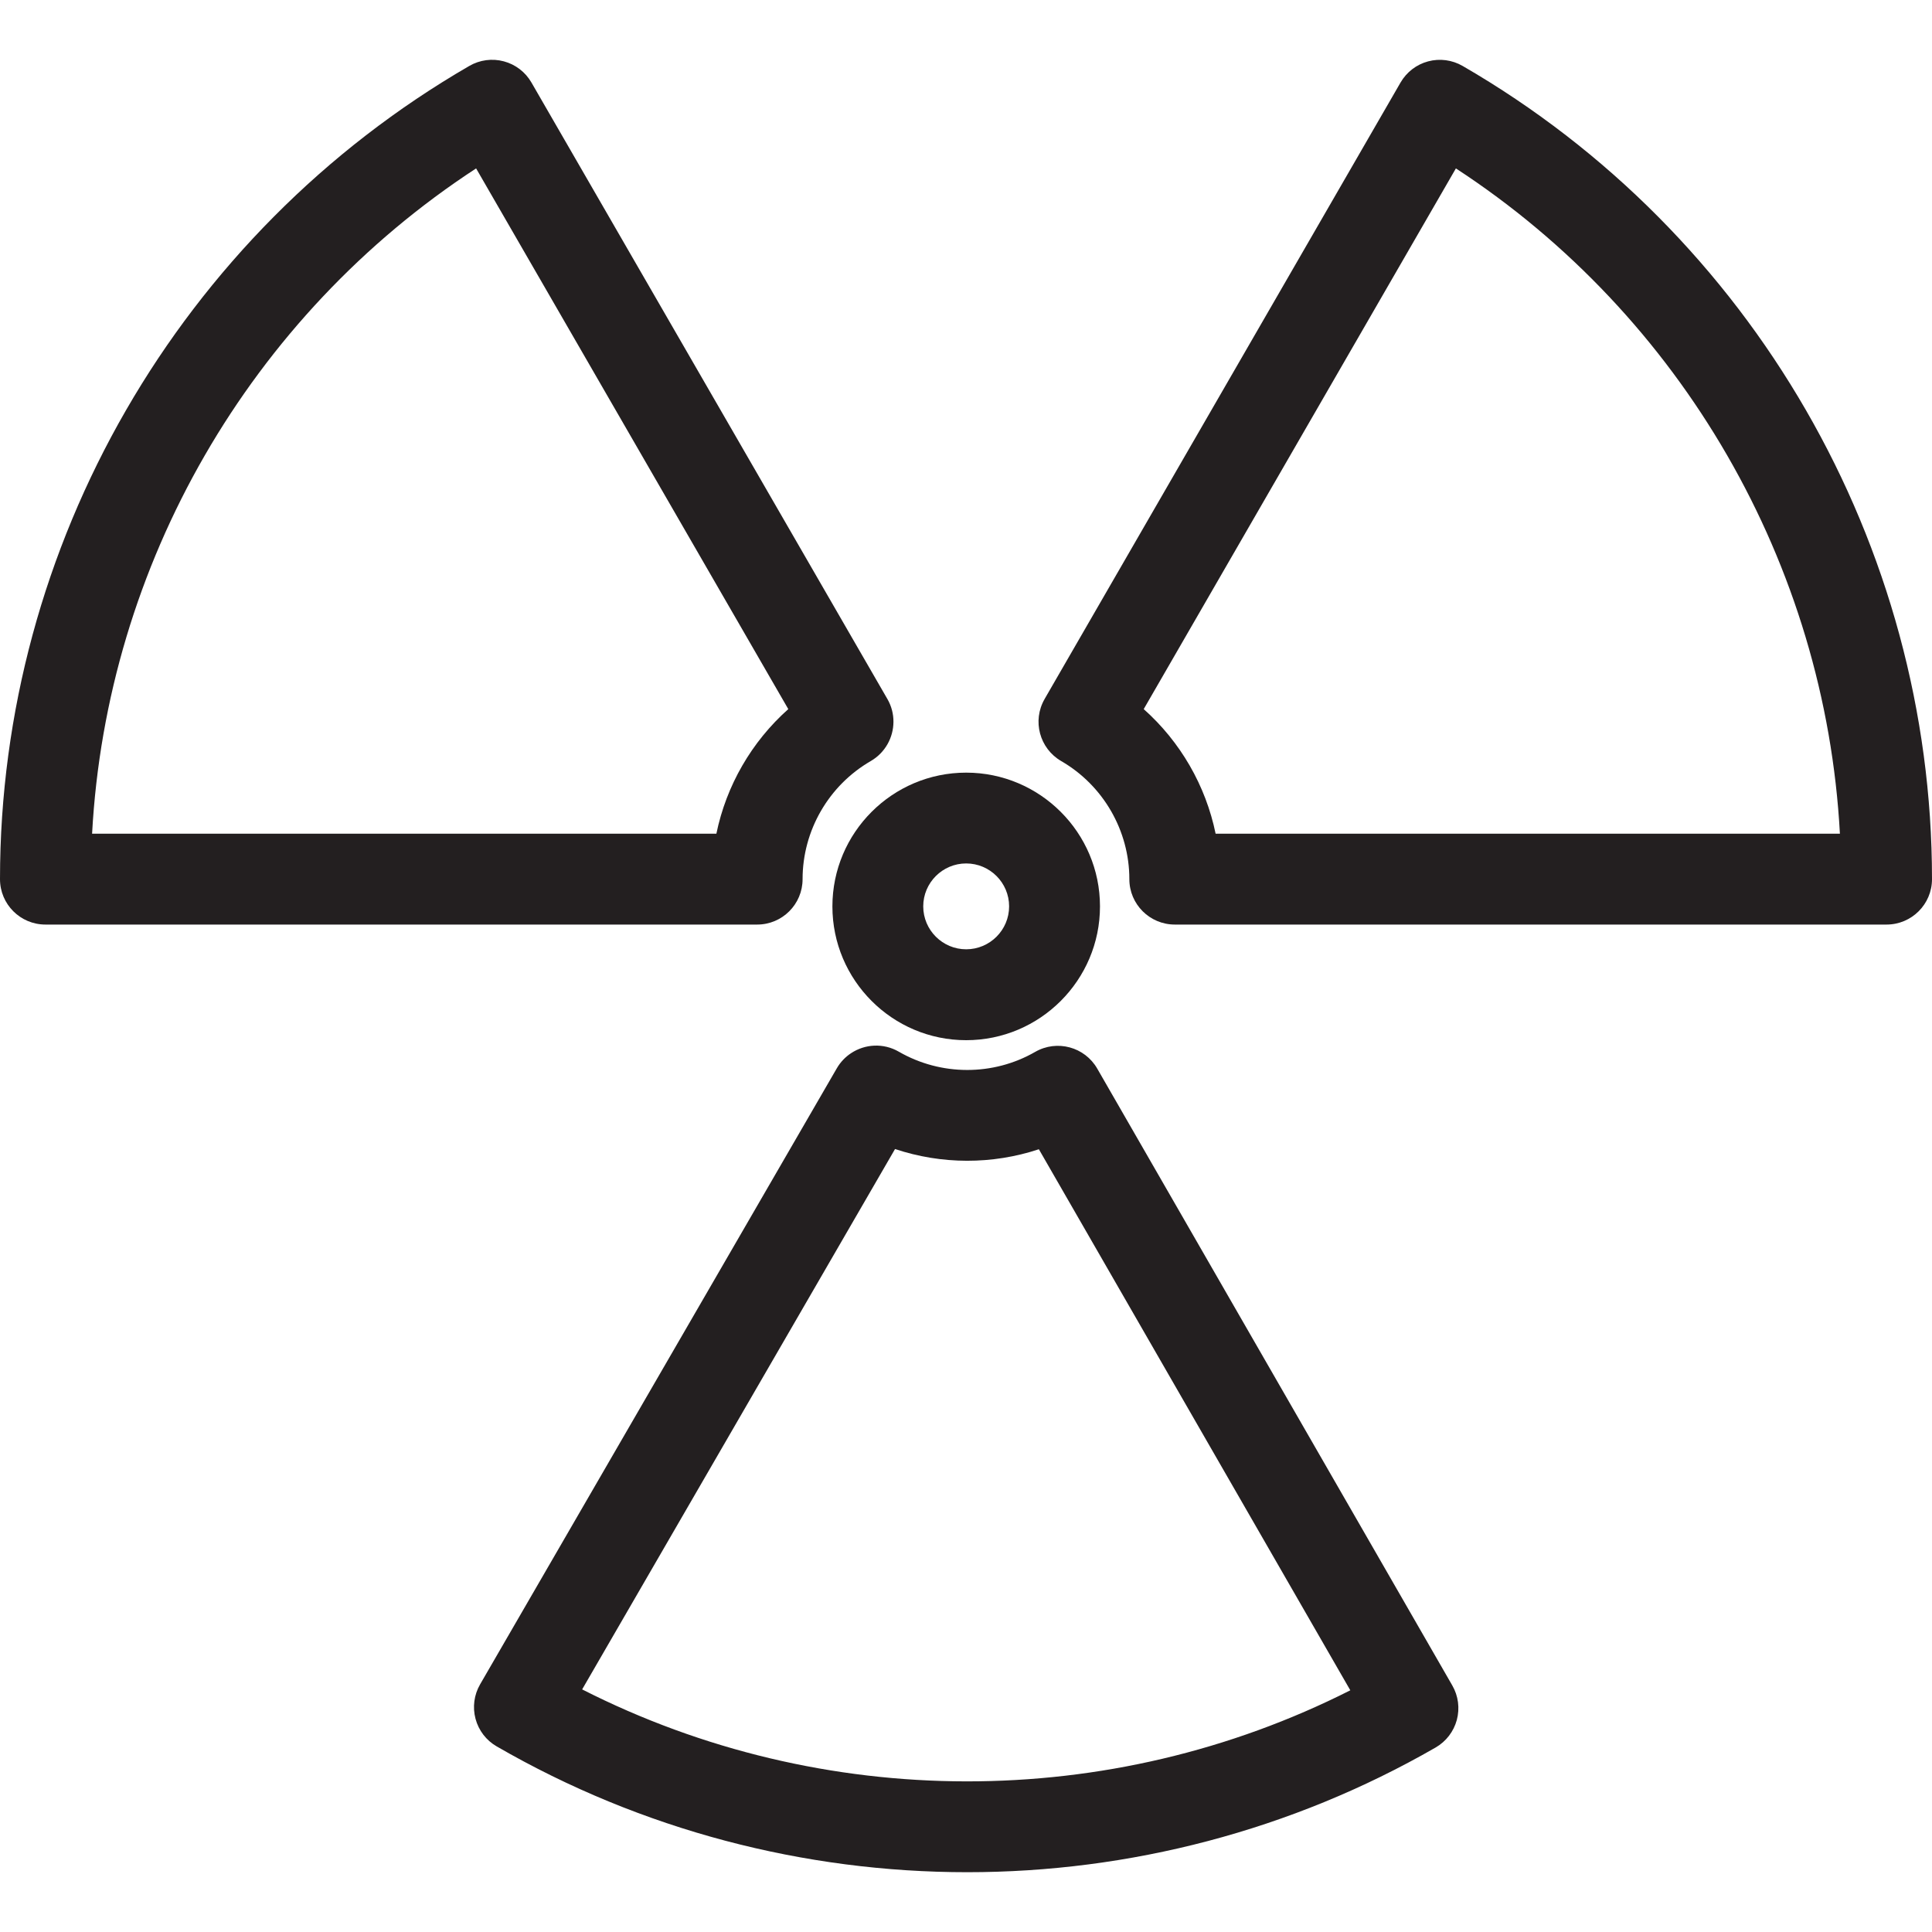 <?xml version="1.0" encoding="utf-8"?>
<!-- Generator: Adobe Illustrator 16.0.3, SVG Export Plug-In . SVG Version: 6.00 Build 0)  -->
<!DOCTYPE svg PUBLIC "-//W3C//DTD SVG 1.1//EN" "http://www.w3.org/Graphics/SVG/1.1/DTD/svg11.dtd">
<svg version="1.1" id="Layer_1" xmlns="http://www.w3.org/2000/svg" xmlns:xlink="http://www.w3.org/1999/xlink" x="0px" y="0px"
	 width="60px" height="60px" viewBox="0 0 60 60" enable-background="new 0 0 60 60" xml:space="preserve">
<g>
	<g>
		<path fill="#231F20" d="M30.005,32.304c-2.291,0-4.154-1.864-4.154-4.155s1.863-4.154,4.154-4.154s4.156,1.863,4.156,4.154
			S32.296,32.304,30.005,32.304z M30.005,26.815c-0.734,0-1.333,0.598-1.333,1.333s0.599,1.333,1.333,1.333
			c0.736,0,1.334-0.598,1.334-1.333S30.741,26.815,30.005,26.815z"/>
	</g>
	<g>
		<path fill="#231F20" d="M23.515,28.713H1.411C0.631,28.713,0,28.081,0,27.303C0,16.925,5.585,7.249,14.576,2.047
			c0.324-0.188,0.71-0.239,1.071-0.142c0.362,0.096,0.67,0.333,0.857,0.657l11.054,19.145c0.13,0.224,0.191,0.469,0.189,0.711
			c-0.002,0.484-0.254,0.955-0.704,1.217c-1.307,0.755-2.118,2.16-2.118,3.667C24.926,28.081,24.294,28.713,23.515,28.713z
			 M2.86,25.891h19.388c0.307-1.493,1.093-2.855,2.233-3.869L14.786,5.23C7.765,9.813,3.312,17.528,2.86,25.891z"/>
	</g>
	<g>
		<path fill="#231F20" d="M58.588,28.713H36.485c-0.78,0-1.412-0.632-1.412-1.41c0-1.507-0.811-2.912-2.116-3.667
			c-0.675-0.392-0.905-1.254-0.515-1.928c0.002-0.004,0.003-0.007,0.005-0.01L43.495,2.563c0.188-0.324,0.495-0.561,0.856-0.657
			c0.361-0.097,0.747-0.046,1.072,0.142C54.414,7.249,60,16.925,60,27.303C60,28.081,59.368,28.713,58.588,28.713z M37.752,25.891
			H57.14C56.687,17.528,52.235,9.813,45.214,5.23l-9.695,16.792C36.658,23.036,37.445,24.397,37.752,25.891z"/>
	</g>
	<g>
		<path fill="#231F20" d="M30.038,58.143c-5.053,0-10.106-1.303-14.613-3.907c-0.325-0.187-0.561-0.496-0.657-0.857
			c-0.097-0.361-0.045-0.747,0.142-1.07l11.078-19.132c0.112-0.193,0.264-0.351,0.439-0.467l0,0h0
			c0.433-0.289,1.008-0.326,1.488-0.048c1.308,0.754,2.93,0.756,4.234,0.005c0.676-0.388,1.538-0.156,1.927,0.52l11.026,19.156
			c0.188,0.325,0.237,0.71,0.141,1.071c-0.098,0.362-0.334,0.669-0.658,0.856C40.098,56.852,35.067,58.143,30.038,58.143z
			 M18.079,52.466c7.475,3.798,16.381,3.809,23.856,0.028l-9.672-16.803c-1.446,0.479-3.018,0.477-4.467-0.007L18.079,52.466z"/>
	</g>
</g>
</svg>
